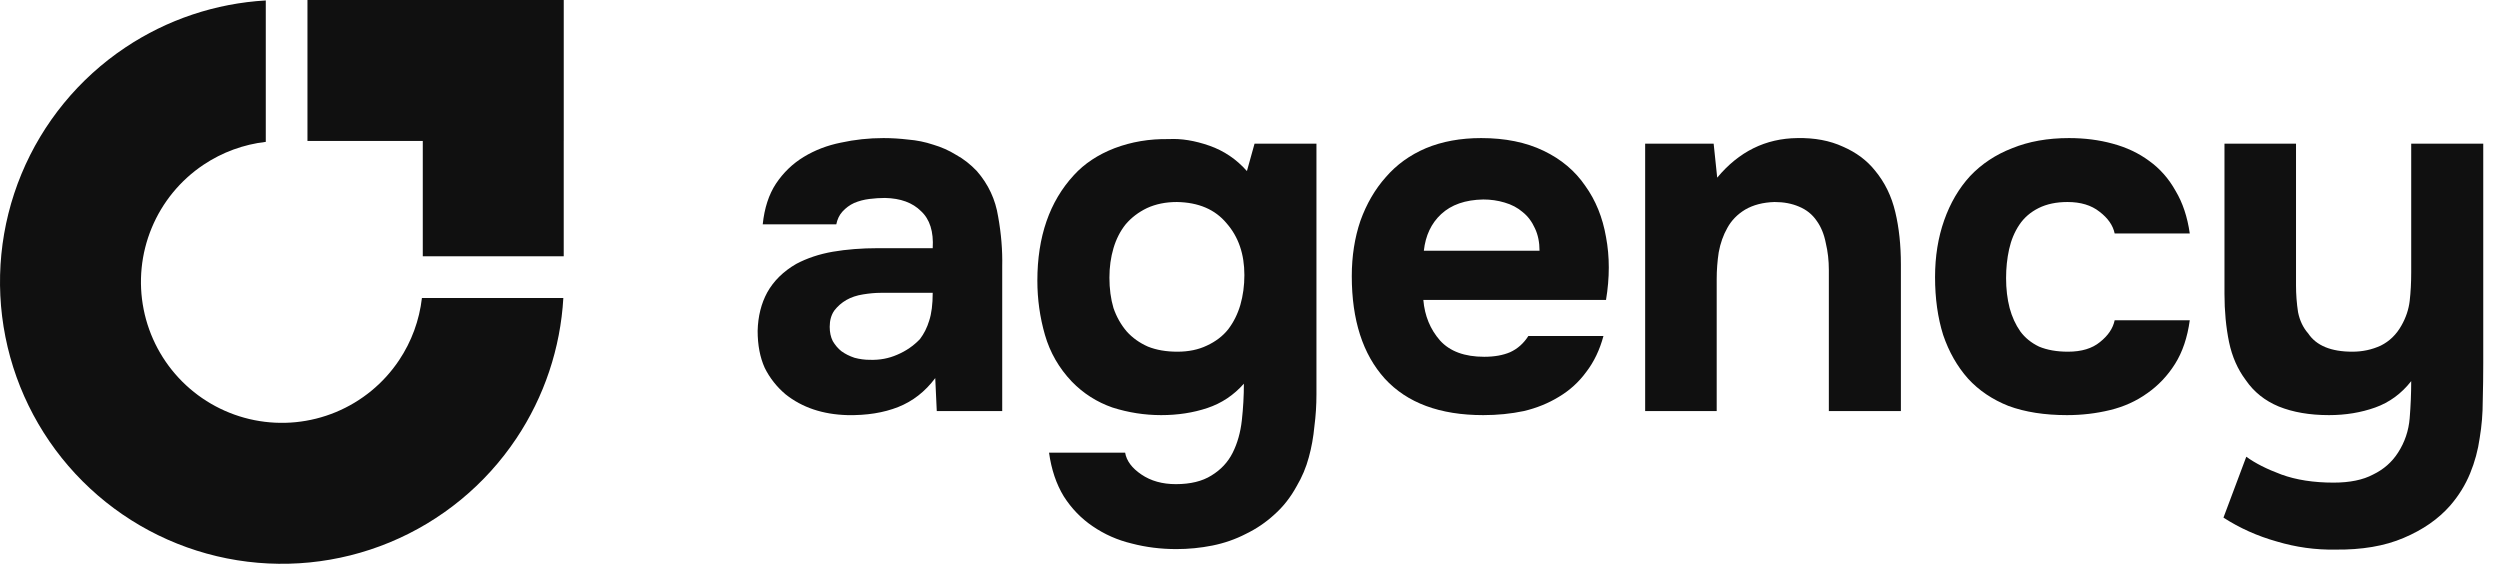 <svg width="143" height="33" viewBox="0 0 143 33" fill="none" xmlns="http://www.w3.org/2000/svg">
<path d="M137.166 25.893C137.553 25.294 137.776 24.636 137.834 23.92C137.892 23.204 137.921 22.497 137.921 21.801C137.36 22.517 136.673 23.02 135.86 23.31C135.047 23.6 134.167 23.745 133.219 23.745C132.116 23.745 131.158 23.581 130.345 23.252C129.552 22.923 128.923 22.42 128.459 21.743C127.994 21.124 127.675 20.398 127.501 19.566C127.327 18.715 127.24 17.795 127.24 16.809V8.217H131.332V16.315C131.332 16.838 131.371 17.35 131.448 17.854C131.545 18.337 131.739 18.744 132.029 19.073C132.493 19.769 133.335 20.117 134.554 20.117C135.135 20.117 135.676 20.001 136.179 19.769C136.683 19.518 137.079 19.131 137.369 18.608C137.621 18.163 137.776 17.699 137.834 17.215C137.892 16.712 137.921 16.17 137.921 15.59V8.217H142.042V20.785C142.042 21.482 142.033 22.198 142.013 22.933C142.013 23.649 141.955 24.355 141.839 25.052C141.742 25.748 141.559 26.425 141.288 27.083C141.017 27.741 140.64 28.351 140.156 28.912C139.479 29.686 138.588 30.305 137.486 30.77C136.402 31.234 135.096 31.456 133.567 31.437C132.445 31.456 131.332 31.302 130.229 30.973C129.126 30.663 128.111 30.208 127.182 29.608L128.488 26.125C128.991 26.493 129.659 26.832 130.491 27.141C131.342 27.451 132.338 27.606 133.48 27.606C134.409 27.606 135.164 27.451 135.744 27.141C136.344 26.851 136.818 26.435 137.166 25.893Z" fill="#101010"/>
<path d="M118.289 20.117C119.063 20.117 119.673 19.933 120.118 19.566C120.582 19.198 120.863 18.782 120.959 18.318H125.255C125.12 19.305 124.839 20.137 124.413 20.814C123.988 21.491 123.456 22.052 122.817 22.497C122.198 22.942 121.492 23.262 120.698 23.455C119.905 23.649 119.083 23.745 118.231 23.745C116.954 23.745 115.841 23.571 114.893 23.223C113.964 22.855 113.19 22.333 112.571 21.656C111.952 20.959 111.478 20.127 111.149 19.16C110.839 18.173 110.685 17.07 110.685 15.851C110.685 14.67 110.859 13.587 111.207 12.6C111.555 11.613 112.049 10.771 112.687 10.075C113.345 9.378 114.148 8.846 115.096 8.478C116.045 8.091 117.128 7.898 118.347 7.898C119.237 7.898 120.069 8.004 120.843 8.217C121.637 8.43 122.333 8.759 122.933 9.204C123.552 9.649 124.055 10.22 124.442 10.916C124.849 11.594 125.12 12.406 125.255 13.355H120.959C120.863 12.89 120.572 12.474 120.089 12.107C119.624 11.739 119.015 11.555 118.26 11.555C117.622 11.555 117.07 11.671 116.606 11.903C116.141 12.136 115.774 12.455 115.503 12.861C115.232 13.268 115.038 13.732 114.922 14.254C114.806 14.777 114.748 15.328 114.748 15.909C114.748 16.528 114.816 17.099 114.951 17.621C115.087 18.124 115.29 18.569 115.561 18.956C115.832 19.324 116.19 19.614 116.635 19.827C117.099 20.021 117.651 20.117 118.289 20.117Z" fill="#101010"/>
<path d="M98.224 10.162C99.463 8.672 100.991 7.917 102.81 7.898C103.797 7.879 104.668 8.043 105.422 8.391C106.177 8.72 106.787 9.175 107.251 9.756C107.812 10.433 108.199 11.226 108.412 12.136C108.625 13.026 108.731 14.022 108.731 15.125V23.513H104.61V15.444C104.61 14.903 104.552 14.39 104.436 13.906C104.339 13.403 104.165 12.977 103.913 12.629C103.662 12.261 103.323 11.991 102.897 11.816C102.491 11.642 102.027 11.555 101.504 11.555C100.846 11.575 100.285 11.72 99.821 11.991C99.376 12.261 99.037 12.61 98.805 13.035C98.573 13.442 98.408 13.906 98.311 14.429C98.234 14.932 98.195 15.444 98.195 15.967V23.513H94.103V8.217H98.021L98.224 10.162Z" fill="#101010"/>
<path d="M84.898 20.408C85.478 20.408 85.972 20.32 86.378 20.146C86.803 19.953 87.152 19.643 87.423 19.218H91.718C91.505 20.011 91.177 20.698 90.731 21.278C90.306 21.859 89.783 22.333 89.164 22.701C88.564 23.068 87.897 23.339 87.162 23.513C86.426 23.668 85.652 23.745 84.84 23.745C82.363 23.745 80.486 23.049 79.209 21.656C77.951 20.262 77.322 18.308 77.322 15.793C77.322 14.651 77.487 13.597 77.816 12.629C78.164 11.662 78.648 10.829 79.267 10.133C79.886 9.417 80.65 8.865 81.56 8.478C82.489 8.091 83.543 7.898 84.723 7.898C86.097 7.898 87.287 8.14 88.293 8.624C89.3 9.107 90.093 9.775 90.674 10.626C91.273 11.458 91.67 12.435 91.864 13.558C92.076 14.68 92.076 15.88 91.864 17.157H81.415C81.492 18.066 81.811 18.84 82.372 19.479C82.934 20.098 83.775 20.408 84.898 20.408ZM88.061 14.341C88.061 13.858 87.974 13.432 87.8 13.064C87.626 12.677 87.394 12.368 87.103 12.136C86.813 11.884 86.465 11.7 86.059 11.584C85.672 11.468 85.265 11.41 84.84 11.41C83.814 11.429 83.011 11.71 82.43 12.252C81.869 12.774 81.54 13.471 81.444 14.341H88.061Z" fill="#101010"/>
<path d="M71.15 21.946C70.57 22.604 69.873 23.068 69.06 23.339C68.248 23.61 67.367 23.745 66.419 23.745C65.471 23.745 64.542 23.6 63.633 23.31C62.743 23 61.969 22.507 61.311 21.83C60.575 21.056 60.063 20.166 59.772 19.16C59.482 18.153 59.337 17.118 59.337 16.054C59.337 13.539 60.034 11.526 61.427 10.017C62.027 9.359 62.801 8.846 63.749 8.478C64.716 8.111 65.751 7.937 66.854 7.956C67.57 7.917 68.344 8.043 69.176 8.333C70.008 8.624 70.724 9.107 71.324 9.785L71.76 8.217H75.301V22.555C75.301 23.175 75.262 23.784 75.184 24.384C75.126 25.003 75.02 25.593 74.865 26.154C74.71 26.735 74.478 27.287 74.169 27.809C73.82 28.448 73.395 28.989 72.892 29.434C72.408 29.879 71.866 30.247 71.266 30.537C70.666 30.847 70.028 31.069 69.351 31.205C68.673 31.34 67.986 31.408 67.29 31.408C66.4 31.408 65.548 31.302 64.736 31.089C63.923 30.895 63.178 30.566 62.501 30.102C61.843 29.657 61.291 29.086 60.846 28.389C60.421 27.693 60.14 26.861 60.005 25.893H64.358C64.436 26.358 64.745 26.774 65.287 27.141C65.829 27.509 66.487 27.693 67.261 27.693C68.093 27.693 68.77 27.528 69.293 27.199C69.834 26.87 70.241 26.435 70.511 25.893C70.782 25.352 70.957 24.732 71.034 24.036C71.111 23.339 71.15 22.642 71.15 21.946ZM67.348 20.117C67.986 20.117 68.547 20.001 69.031 19.769C69.534 19.537 69.941 19.227 70.25 18.84C70.56 18.434 70.792 17.97 70.947 17.447C71.102 16.905 71.179 16.334 71.179 15.735C71.179 14.535 70.841 13.548 70.163 12.774C69.505 11.981 68.557 11.575 67.319 11.555C66.68 11.555 66.109 11.671 65.606 11.903C65.123 12.136 64.716 12.445 64.387 12.832C64.078 13.219 63.846 13.674 63.691 14.196C63.536 14.719 63.459 15.28 63.459 15.88C63.459 16.518 63.536 17.099 63.691 17.621C63.865 18.124 64.116 18.569 64.445 18.956C64.774 19.324 65.181 19.614 65.664 19.827C66.148 20.021 66.709 20.117 67.348 20.117Z" fill="#101010"/>
<path d="M53.496 21.627C52.916 22.401 52.209 22.952 51.377 23.281C50.545 23.61 49.578 23.765 48.475 23.745C47.062 23.707 45.882 23.31 44.934 22.555C44.431 22.13 44.034 21.627 43.744 21.046C43.473 20.446 43.337 19.74 43.337 18.927C43.357 18.095 43.541 17.36 43.889 16.721C44.257 16.064 44.808 15.522 45.543 15.096C46.163 14.767 46.859 14.535 47.633 14.399C48.426 14.264 49.288 14.196 50.216 14.196H53.351C53.409 13.248 53.186 12.542 52.683 12.078C52.2 11.594 51.513 11.342 50.623 11.323C50.332 11.323 50.032 11.342 49.723 11.381C49.413 11.42 49.123 11.497 48.852 11.613C48.6 11.729 48.378 11.894 48.184 12.107C48.01 12.3 47.894 12.542 47.836 12.832H43.628C43.724 11.903 43.976 11.129 44.382 10.51C44.808 9.872 45.34 9.359 45.979 8.972C46.617 8.585 47.324 8.314 48.097 8.159C48.891 7.985 49.703 7.898 50.535 7.898C51 7.898 51.474 7.927 51.958 7.985C52.441 8.024 52.916 8.12 53.38 8.275C53.844 8.411 54.28 8.604 54.686 8.856C55.112 9.088 55.508 9.398 55.876 9.785C56.534 10.539 56.94 11.41 57.095 12.397C57.269 13.364 57.347 14.312 57.327 15.241V23.513H53.583L53.496 21.627ZM53.351 16.75H50.361C50.071 16.75 49.742 16.779 49.374 16.838C49.007 16.896 48.688 17.002 48.417 17.157C48.146 17.312 47.914 17.515 47.72 17.766C47.546 18.018 47.459 18.328 47.459 18.695C47.459 19.005 47.517 19.276 47.633 19.508C47.769 19.74 47.933 19.933 48.127 20.088C48.339 20.243 48.591 20.369 48.881 20.466C49.171 20.543 49.462 20.582 49.752 20.582C50.313 20.601 50.835 20.504 51.319 20.291C51.822 20.079 52.258 19.779 52.625 19.392C52.858 19.082 53.032 18.734 53.148 18.347C53.283 17.941 53.351 17.408 53.351 16.75Z" fill="#101010"/>
<path fill-rule="evenodd" clip-rule="evenodd" d="M32.223 17.046C32.059 19.912 31.133 22.688 29.532 25.083C27.76 27.735 25.242 29.802 22.296 31.022C19.349 32.243 16.107 32.562 12.979 31.94C9.851 31.318 6.978 29.782 4.723 27.527C2.468 25.272 0.932 22.399 0.31 19.271C-0.312 16.143 0.007 12.901 1.227 9.954C2.448 7.008 4.515 4.489 7.166 2.718C9.562 1.117 12.338 0.19 15.203 0.026V8.115C13.935 8.261 12.715 8.707 11.646 9.421C10.32 10.307 9.286 11.566 8.676 13.04C8.066 14.513 7.906 16.134 8.217 17.698C8.528 19.262 9.296 20.698 10.424 21.826C11.551 22.953 12.988 23.721 14.552 24.032C16.116 24.343 17.737 24.184 19.21 23.573C20.683 22.963 21.943 21.93 22.828 20.604C23.543 19.535 23.988 18.315 24.134 17.046H32.223Z" fill="#101010"/>
<path fill-rule="evenodd" clip-rule="evenodd" d="M24.183 0H17.587V8.062H24.183V14.659H32.245L32.245 8.062H32.246V0H30.77H24.183Z" fill="#101010"/>
</svg>
